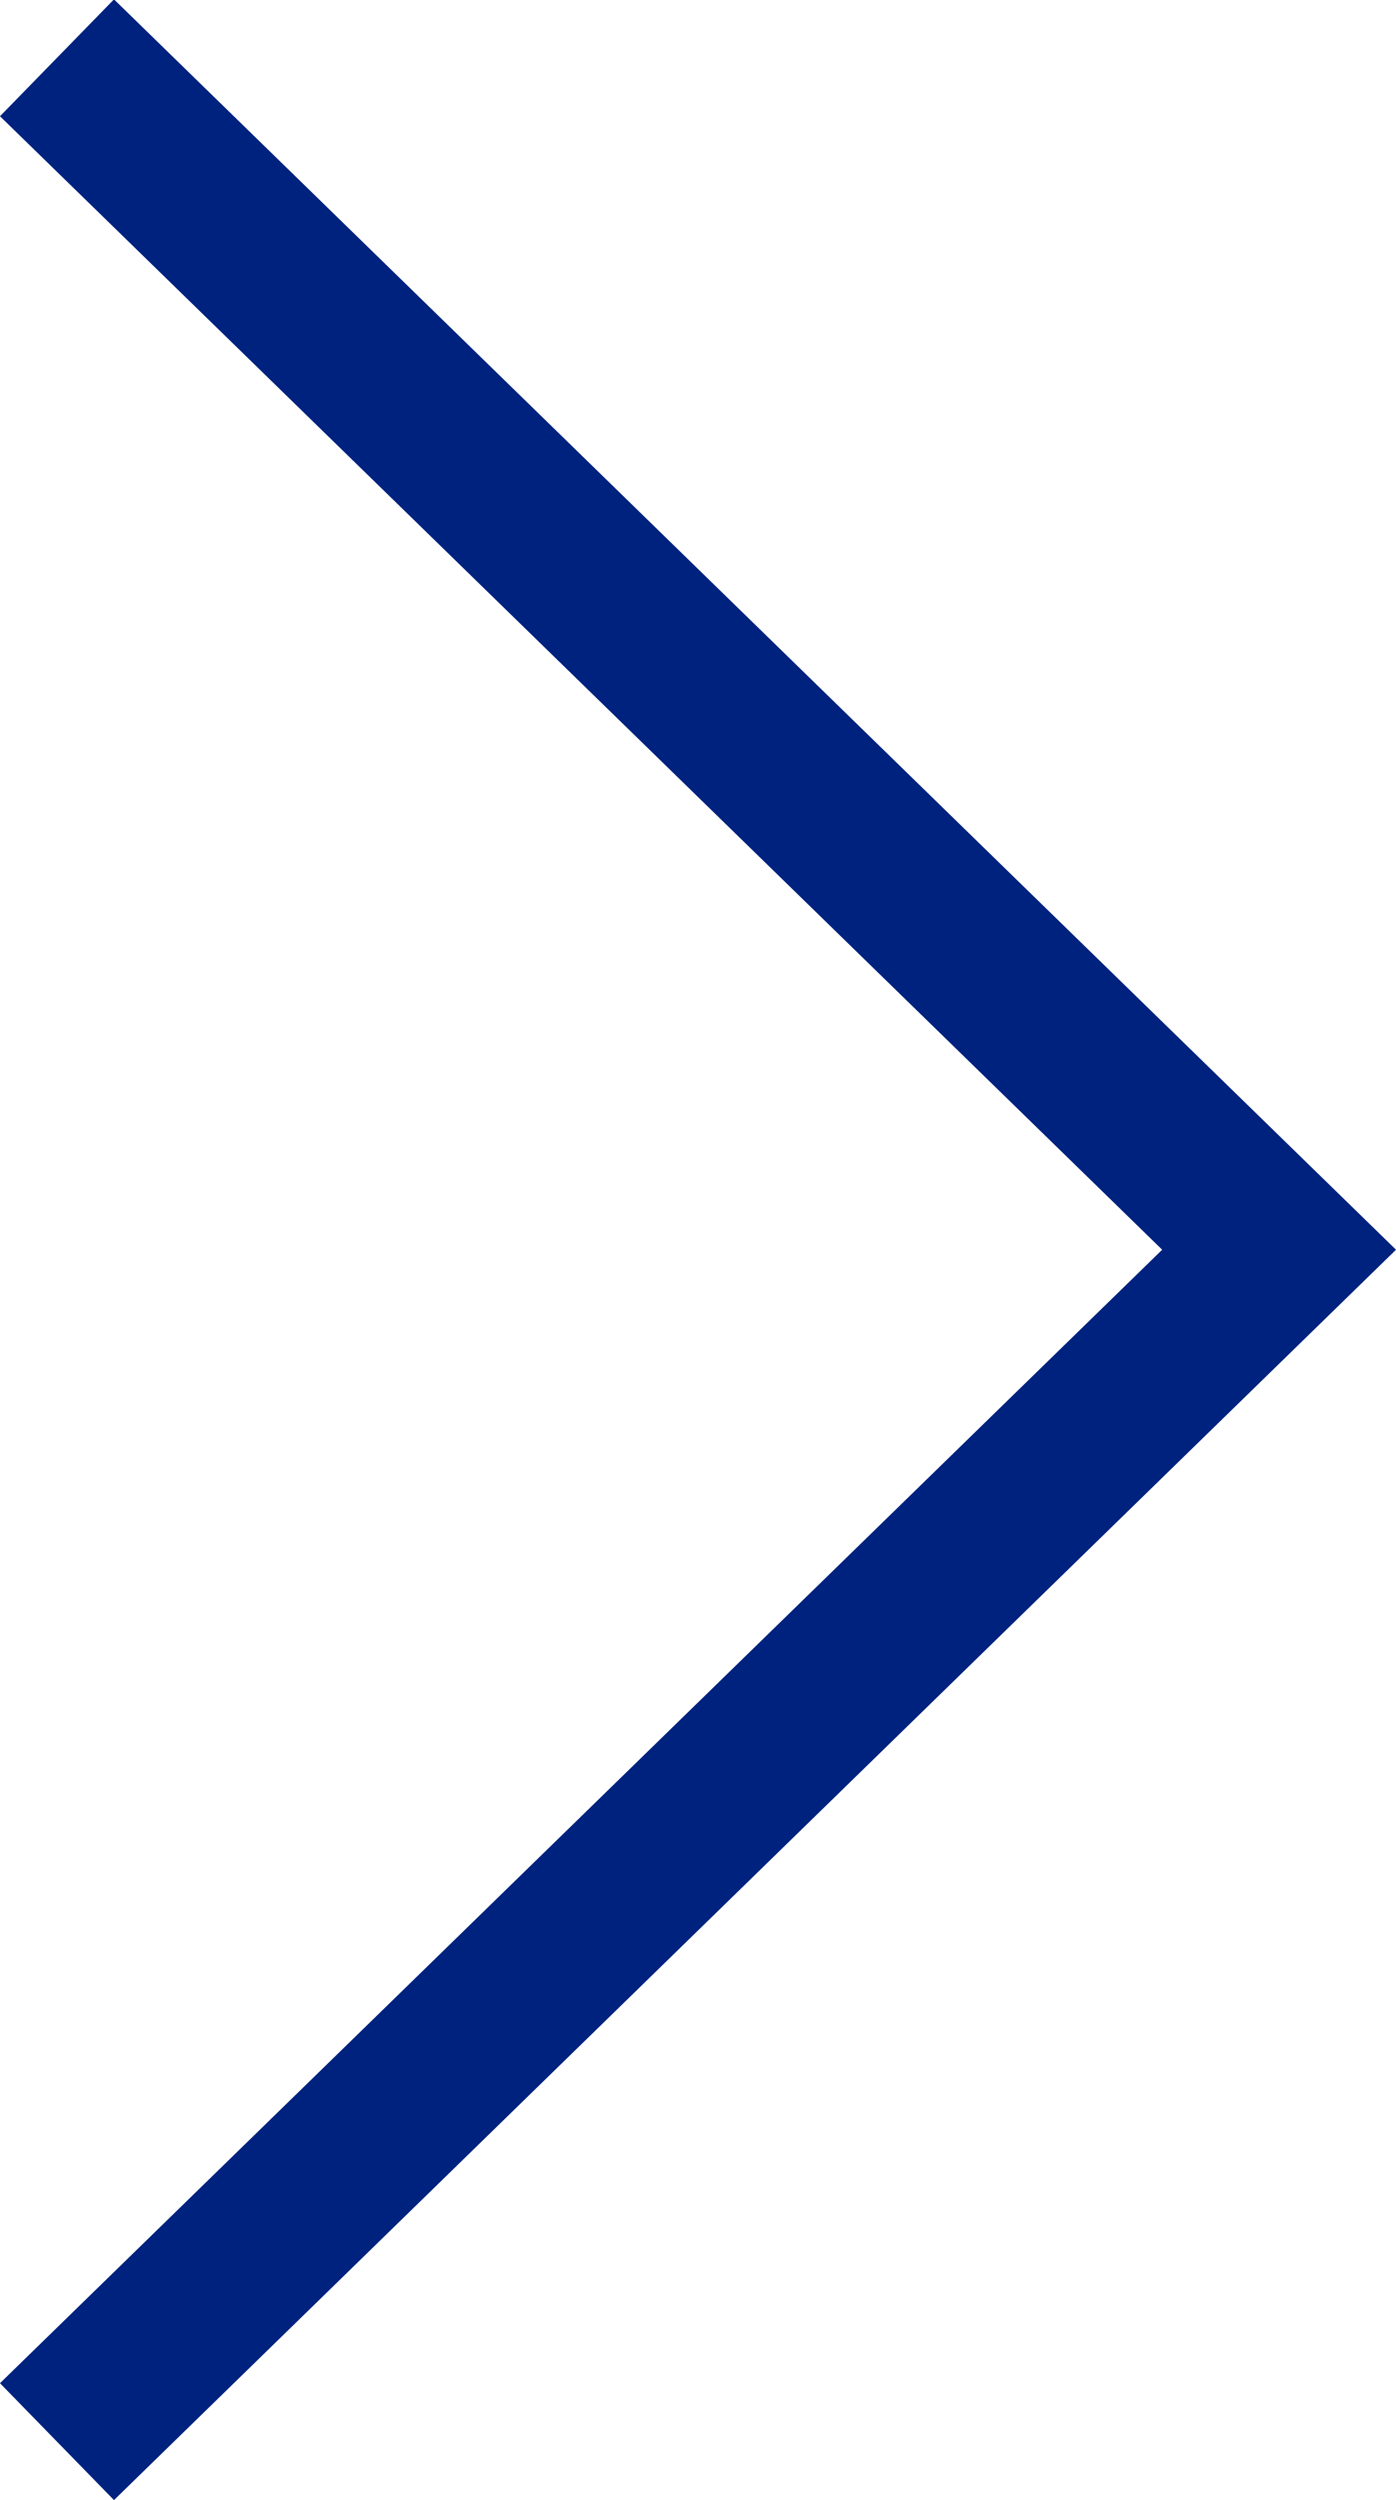 <svg xmlns="http://www.w3.org/2000/svg" width="8.55" height="15.312" viewBox="0 0 8.55 15.312">
  <path id="right-arw" d="M7.485,0,0,7.3l7.485,7.3" transform="translate(7.834 14.954) rotate(180)" fill="none" stroke="#00227f" stroke-width="1"/>
</svg>

